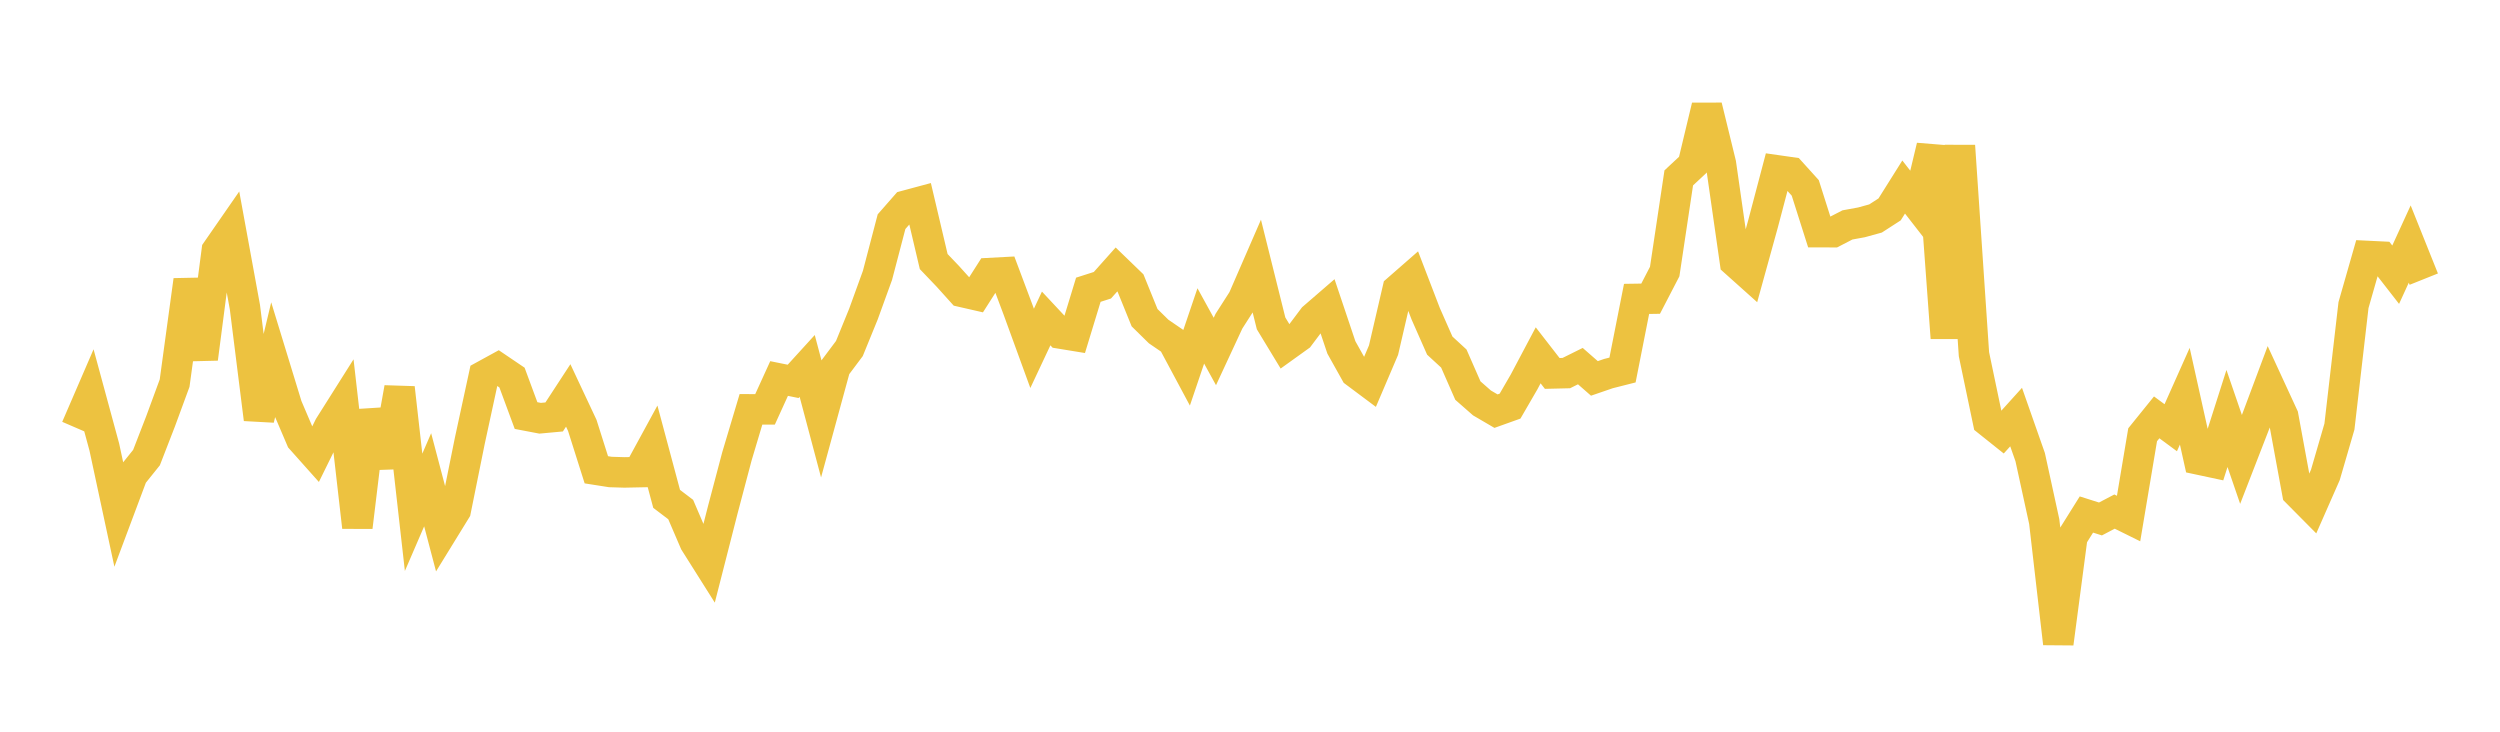 <svg width="164" height="48" xmlns="http://www.w3.org/2000/svg" xmlns:xlink="http://www.w3.org/1999/xlink"><path fill="none" stroke="rgb(237,194,64)" stroke-width="2" d="M5,28.069L5.922,25.935L6.844,29.332L7.766,33.629L8.689,31.165L9.611,30.017L10.533,27.64L11.455,25.133L12.377,18.38L13.299,23.531L14.222,16.441L15.144,15.11L16.066,20.148L16.988,27.498L17.91,23.637L18.832,26.649L19.754,28.808L20.677,29.843L21.599,27.969L22.521,26.508L23.443,34.58L24.365,26.952L25.287,30.604L26.21,25.444L27.132,33.608L28.054,31.472L28.976,34.971L29.898,33.473L30.82,28.913L31.743,24.649L32.665,24.144L33.587,24.768L34.509,27.261L35.431,27.437L36.353,27.352L37.275,25.94L38.198,27.906L39.12,30.818L40.042,30.963L40.964,30.991L41.886,30.972L42.808,29.28L43.731,32.726L44.653,33.426L45.575,35.572L46.497,37.034L47.419,33.426L48.341,29.94L49.263,26.853L50.186,26.854L51.108,24.831L52.03,25.018L52.952,24.006L53.874,27.475L54.796,24.097L55.719,22.865L56.641,20.605L57.563,18.063L58.485,14.542L59.407,13.49L60.329,13.242L61.251,17.158L62.174,18.124L63.096,19.147L64.018,19.358L64.94,17.912L65.862,17.863L66.784,20.32L67.707,22.853L68.629,20.891L69.551,21.879L70.473,22.03L71.395,19.007L72.317,18.712L73.24,17.677L74.162,18.568L75.084,20.84L76.006,21.747L76.928,22.378L77.85,24.1L78.772,21.38L79.695,23.057L80.617,21.073L81.539,19.632L82.461,17.513L83.383,21.214L84.305,22.734L85.228,22.071L86.15,20.843L87.072,20.046L87.994,22.79L88.916,24.44L89.838,25.129L90.76,22.968L91.683,18.99L92.605,18.184L93.527,20.584L94.449,22.672L95.371,23.521L96.293,25.622L97.216,26.432L98.138,26.971L99.06,26.641L99.982,25.05L100.904,23.309L101.826,24.497L102.749,24.475L103.671,24.017L104.593,24.824L105.515,24.507L106.437,24.273L107.359,19.608L108.281,19.594L109.204,17.814L110.126,11.67L111.048,10.81L111.97,6.965L112.892,10.739L113.814,17.178L114.737,18.004L115.659,14.668L116.581,11.174L117.503,11.306L118.425,12.327L119.347,15.231L120.269,15.232L121.192,14.755L122.114,14.586L123.036,14.332L123.958,13.737L124.88,12.269L125.802,13.454L126.725,9.598L127.647,22.171L128.569,9.568L129.491,23.235L130.413,27.645L131.335,28.381L132.257,27.36L133.18,29.989L134.102,34.217L135.024,42.211L135.946,35.226L136.868,33.752L137.79,34.044L138.713,33.56L139.635,34.016L140.557,28.52L141.479,27.379L142.401,28.059L143.323,25.992L144.246,30.147L145.168,30.344L146.09,27.452L147.012,30.139L147.934,27.763L148.856,25.3L149.778,27.299L150.701,32.314L151.623,33.244L152.545,31.15L153.467,27.982L154.389,20.015L155.311,16.791L156.234,16.836L157.156,18.021L158.078,16.01L159,18.311"></path></svg>